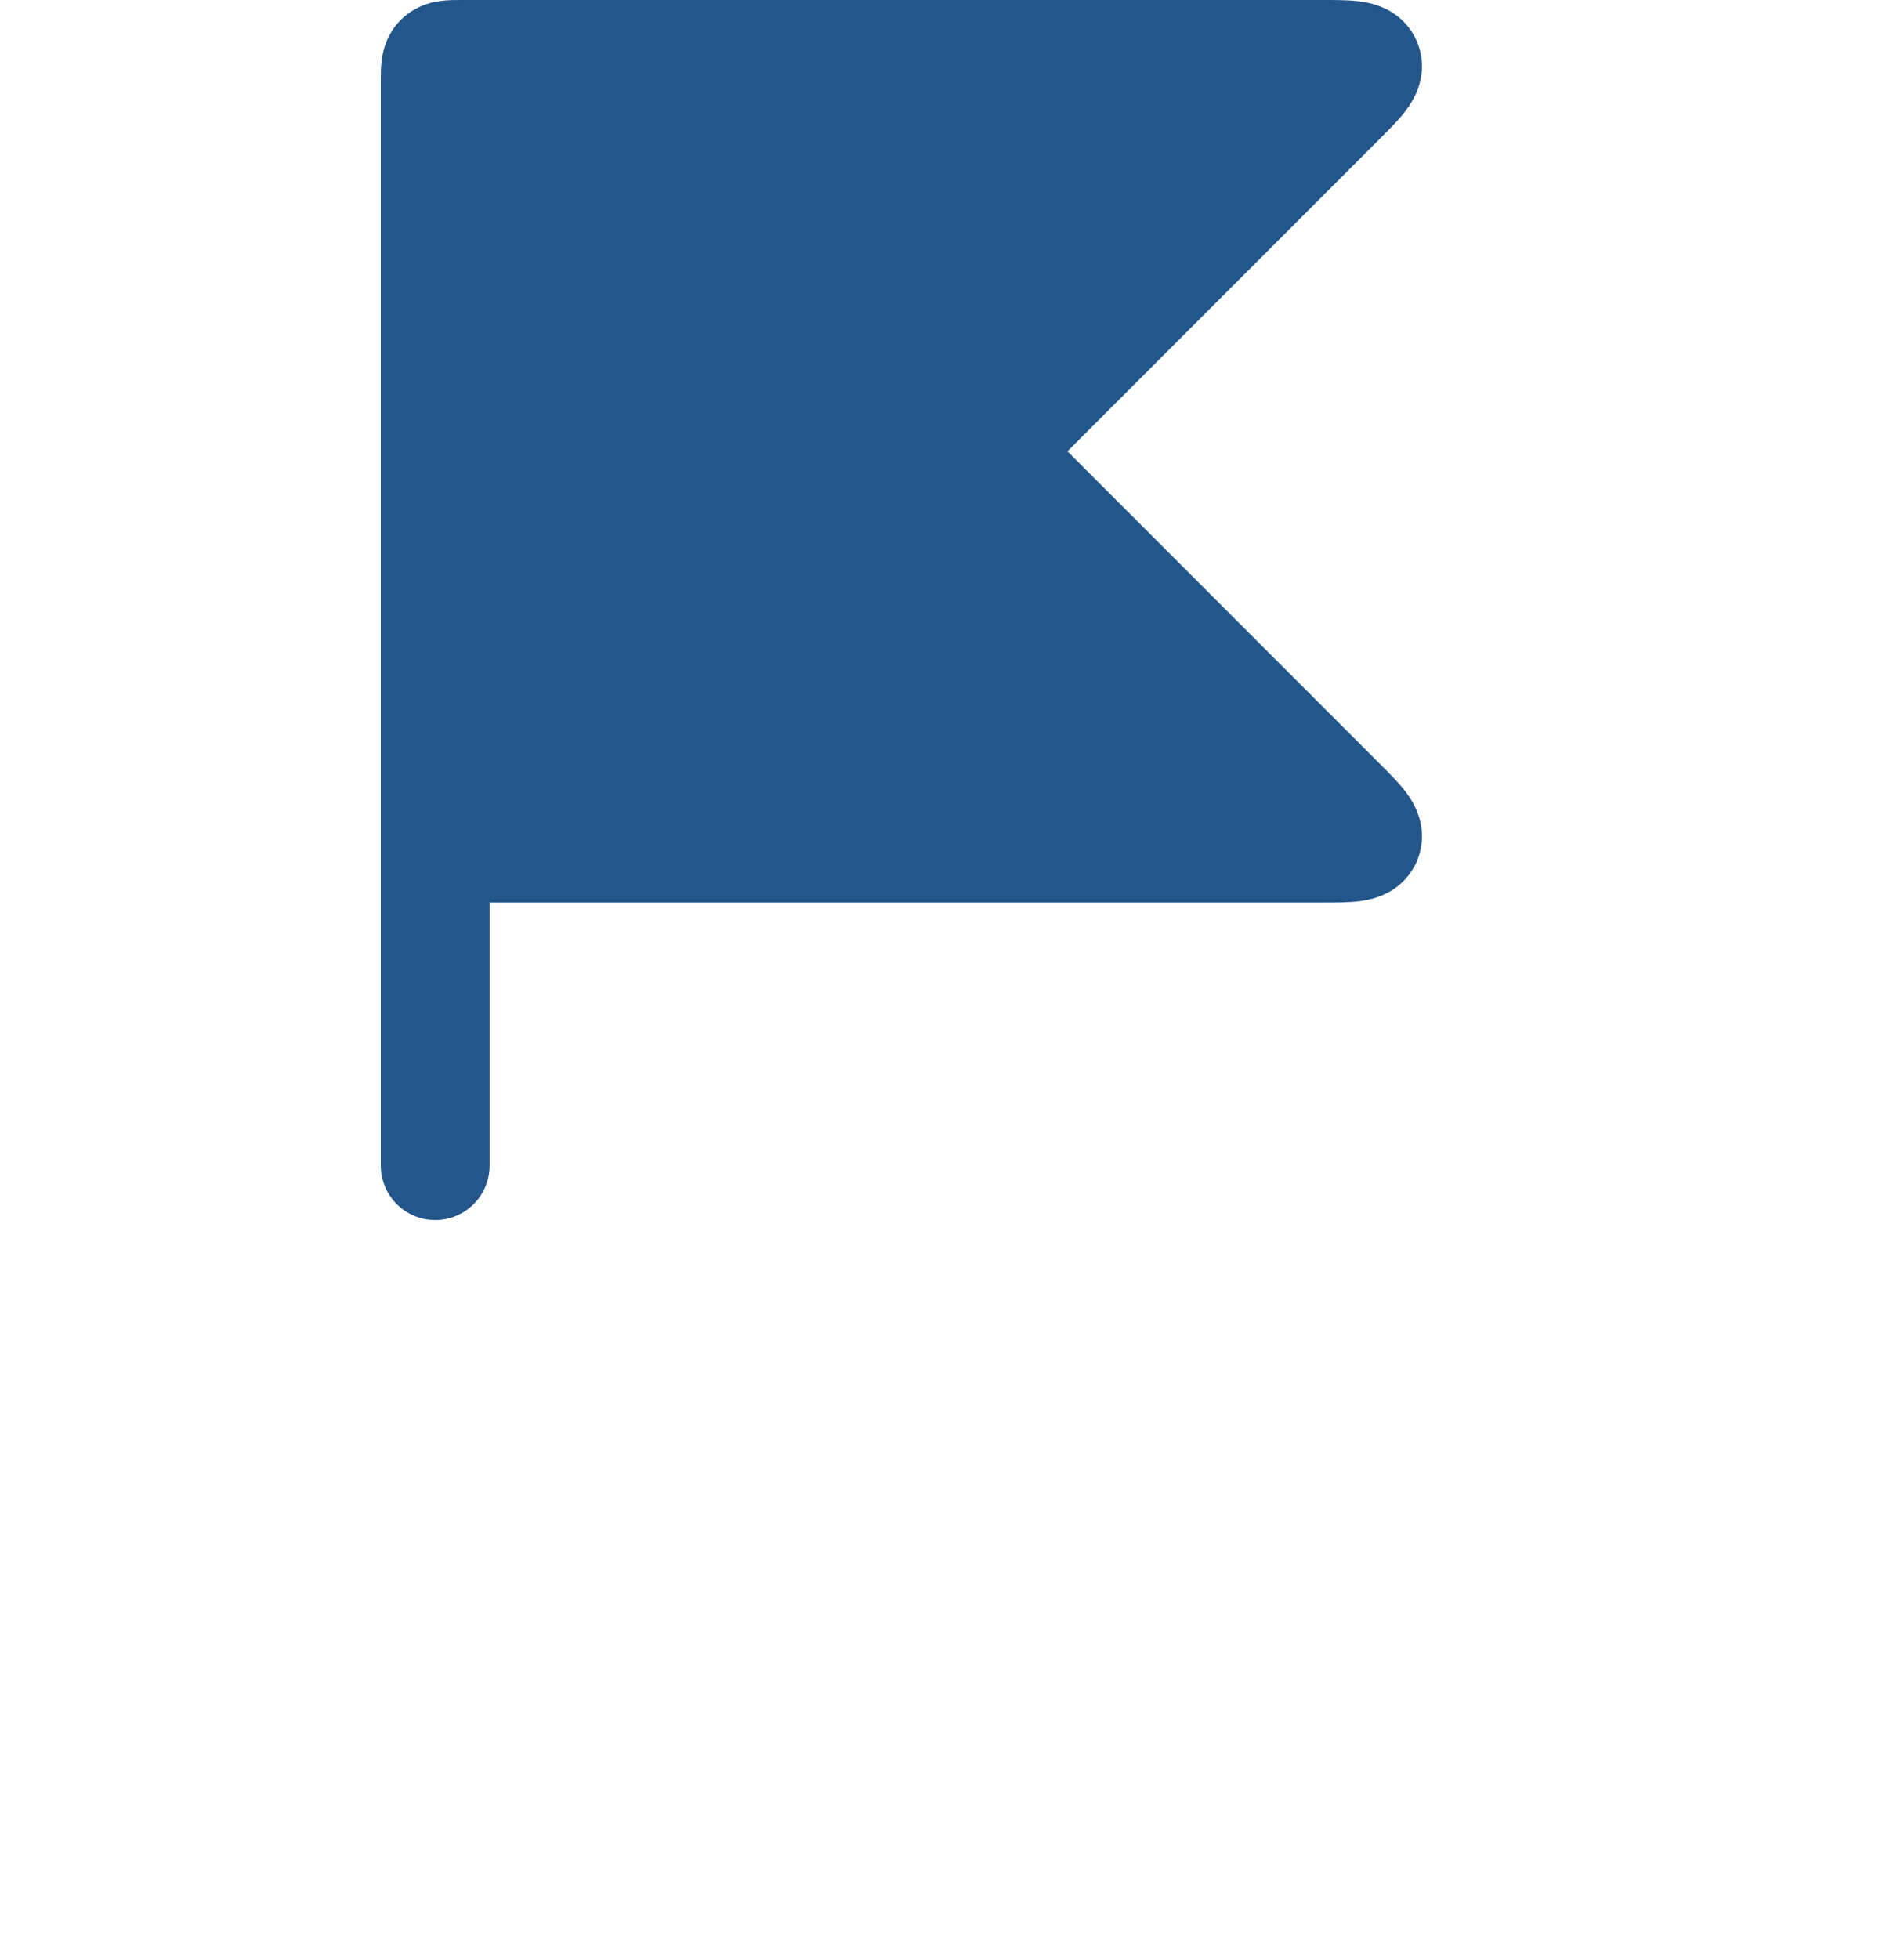 <svg width="35" height="36" viewBox="0 0 35 36" fill="none" xmlns="http://www.w3.org/2000/svg">
<path d="M8 1.5V15.583H24.293C24.807 15.583 25.064 15.583 25.127 15.429C25.191 15.275 25.01 15.093 24.646 14.73L18.491 8.575C18.358 8.441 18.291 8.375 18.291 8.292C18.291 8.209 18.358 8.142 18.491 8.009L24.646 1.854C25.01 1.49 25.191 1.309 25.127 1.154C25.064 1 24.807 1 24.293 1H8.5C8.264 1 8.146 1 8.073 1.073C8 1.146 8 1.264 8 1.5Z" fill="#23568A"/>
<path d="M8 15.583V1.5C8 1.264 8 1.146 8.073 1.073C8.146 1 8.264 1 8.5 1H24.293C24.807 1 25.064 1 25.127 1.154C25.191 1.309 25.01 1.49 24.646 1.854L18.491 8.009C18.358 8.142 18.291 8.209 18.291 8.292C18.291 8.375 18.358 8.441 18.491 8.575L24.646 14.73C25.01 15.093 25.191 15.275 25.127 15.429C25.064 15.583 24.807 15.583 24.293 15.583H8ZM8 15.583V21.417" stroke="#23568A" stroke-width="2" stroke-linecap="round"/>
</svg>
